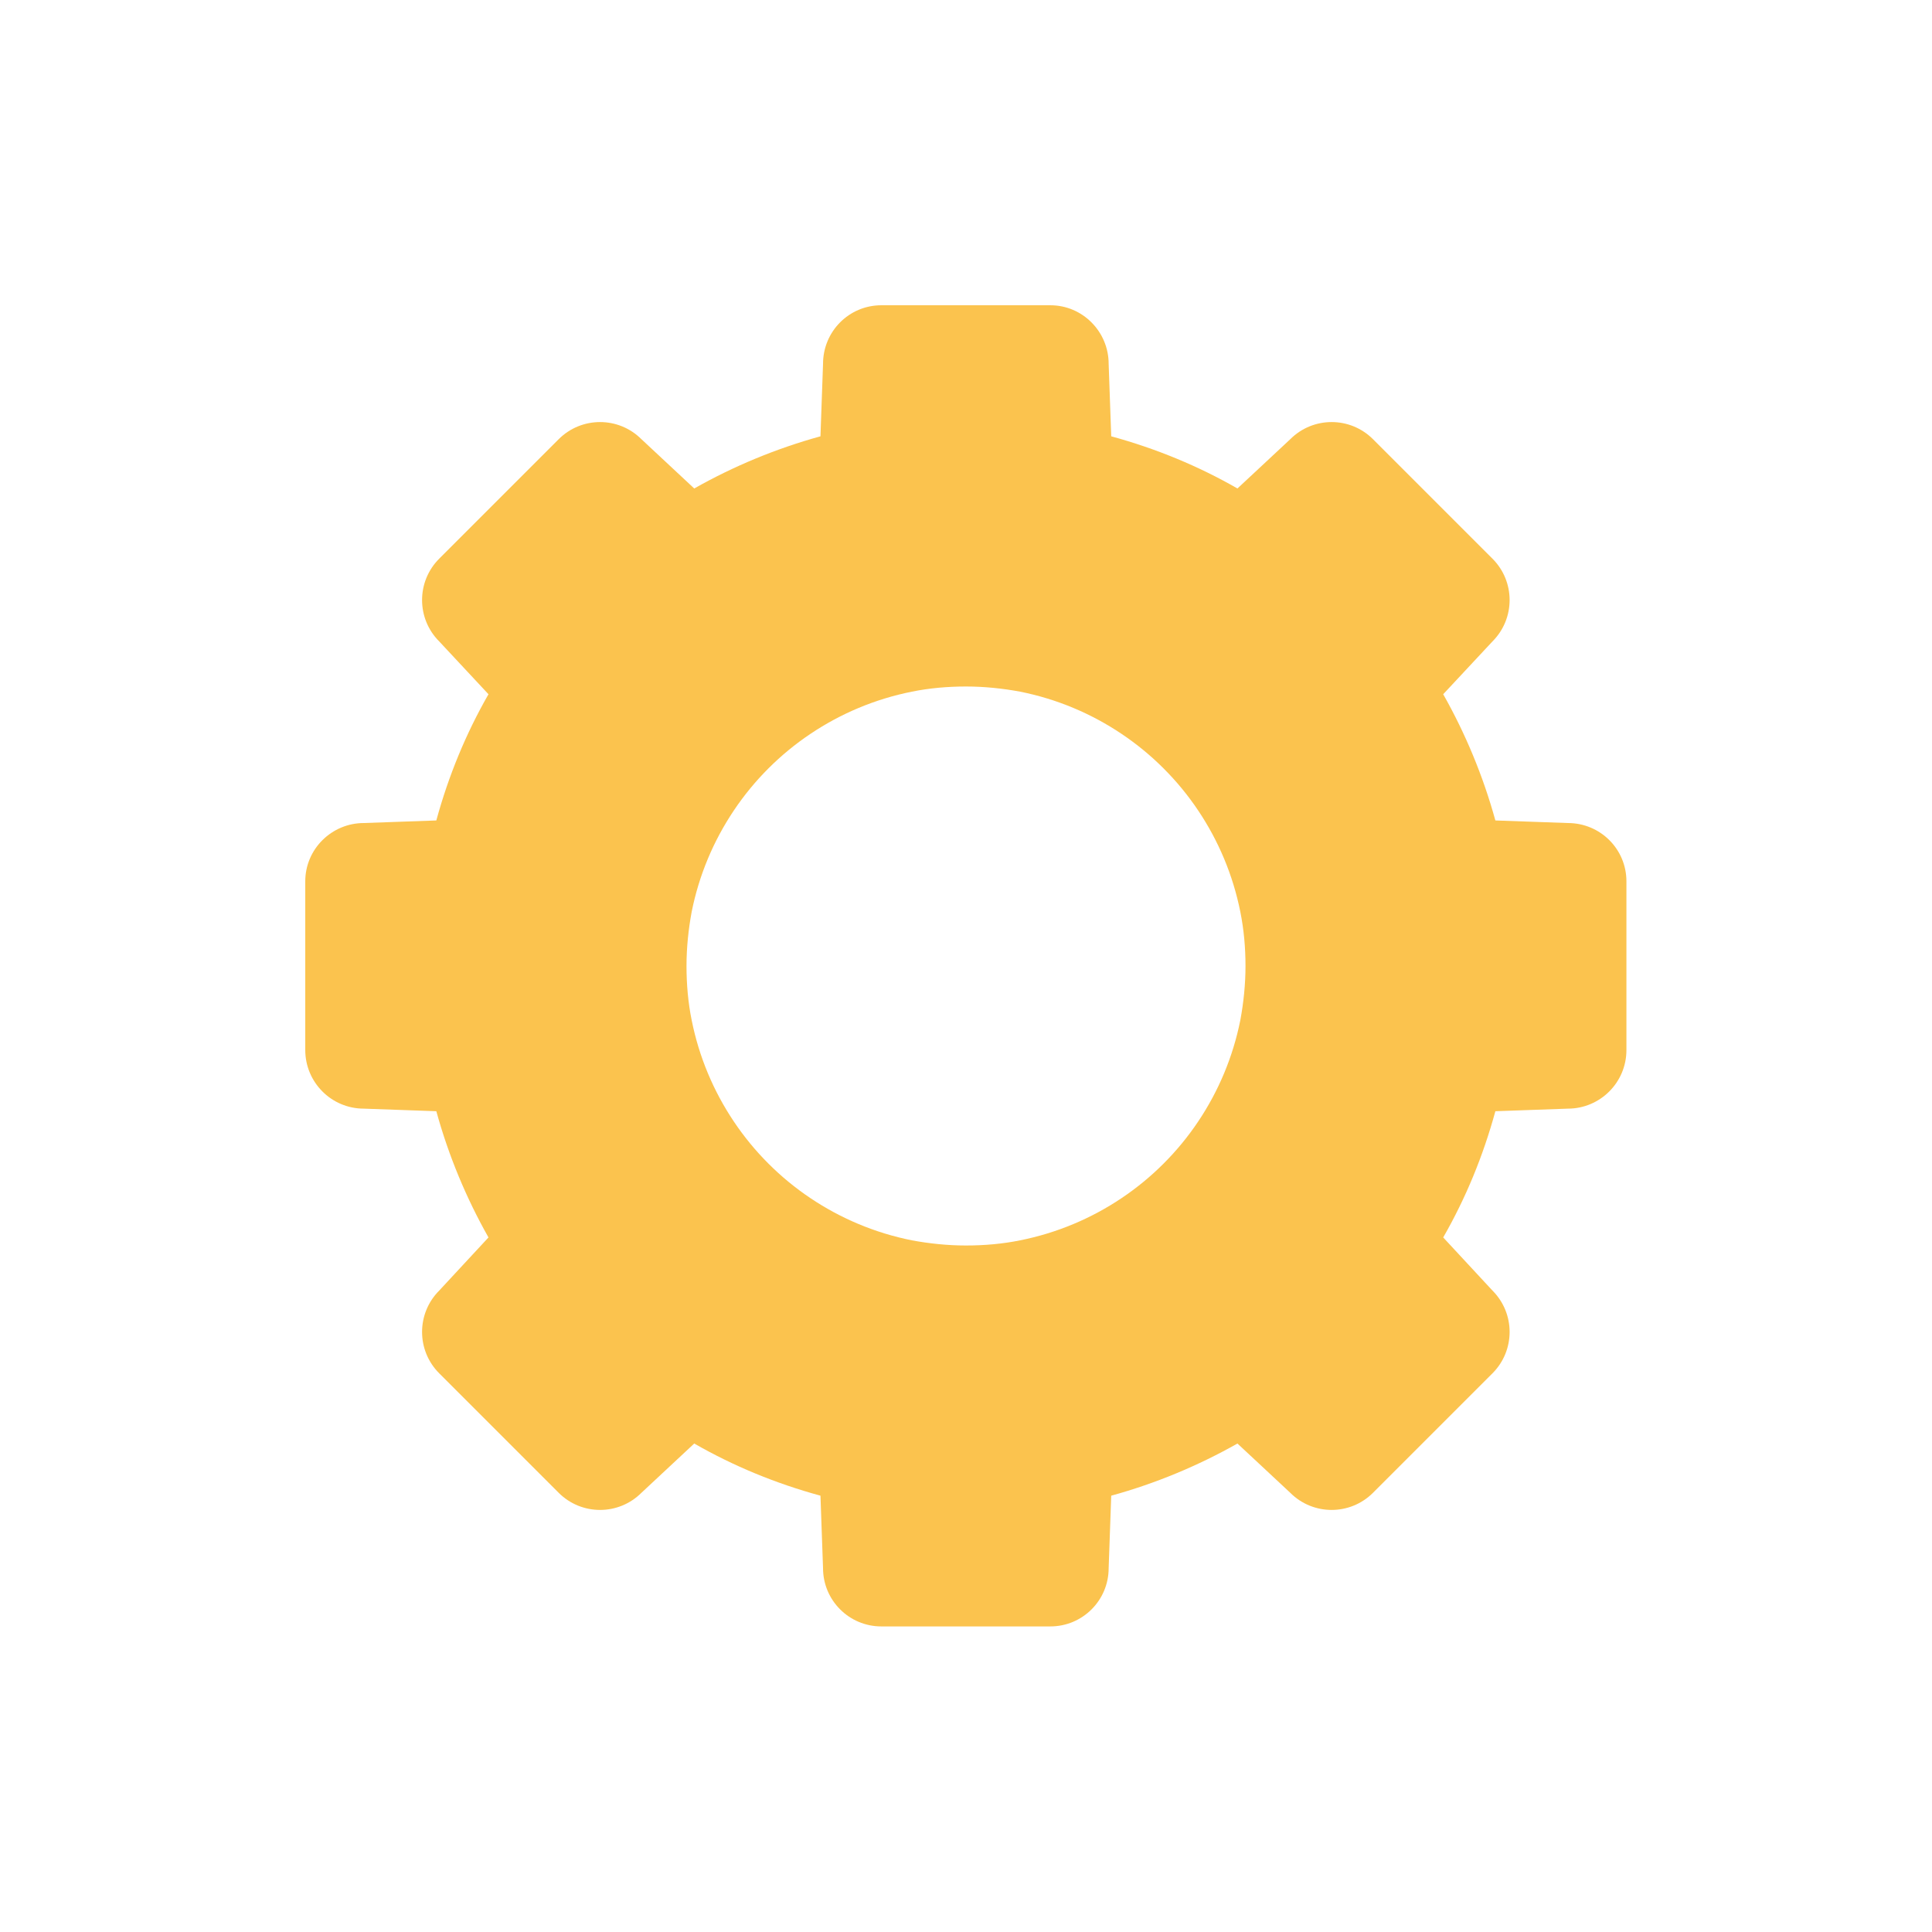 <?xml version="1.0" encoding="UTF-8"?>
<svg id="Lager_1" data-name="Lager 1" xmlns="http://www.w3.org/2000/svg" viewBox="0 0 60 60">
  <defs>
    <style>
      .cls-1 {
        fill: #fbc34e;
      }
    </style>
  </defs>
  <path class="cls-1" d="m48.69,25.56l-2.25-.08c-.38-1.38-.93-2.7-1.62-3.92l1.53-1.64c.71-.71.71-1.86,0-2.57l-3.71-3.71c-.71-.71-1.86-.71-2.57,0l-1.64,1.53c-1.22-.7-2.53-1.24-3.92-1.62l-.08-2.25c0-1-.81-1.82-1.81-1.82h-5.25c-1,0-1.81.81-1.81,1.82l-.08,2.25c-1.38.38-2.7.93-3.92,1.62l-1.64-1.53c-.71-.71-1.86-.71-2.57,0l-3.71,3.71c-.71.71-.71,1.86,0,2.57l1.53,1.64c-.7,1.22-1.24,2.53-1.62,3.92l-2.25.08c-1,0-1.82.81-1.82,1.81v5.24c0,1,.81,1.82,1.82,1.82l2.25.08c.38,1.38.93,2.7,1.62,3.92l-1.53,1.65c-.71.71-.71,1.86,0,2.57l3.71,3.71c.71.71,1.86.71,2.57,0l1.64-1.53c1.22.7,2.53,1.24,3.92,1.62l.08,2.25c0,1,.81,1.81,1.81,1.81h5.25c1,0,1.81-.81,1.81-1.81l.08-2.25c1.38-.38,2.7-.93,3.92-1.62l1.64,1.53c.71.71,1.86.71,2.57,0l3.71-3.71c.71-.71.71-1.86,0-2.57l-1.53-1.65c.7-1.22,1.24-2.53,1.62-3.92l2.25-.08c1,0,1.82-.81,1.82-1.82v-5.24c0-1-.81-1.81-1.82-1.81Zm-10.17,6.12c-.23,1.15-.68,2.21-1.31,3.15-.63.94-1.44,1.75-2.38,2.38-.94.63-2,1.08-3.15,1.31-.54.11-1.11.16-1.68.16s-1.14-.06-1.68-.16c-1.15-.23-2.21-.68-3.15-1.31-.94-.63-1.75-1.44-2.38-2.38-.63-.94-1.08-2-1.31-3.15-.11-.54-.16-1.11-.16-1.68s.06-1.14.16-1.68c.23-1.15.68-2.21,1.31-3.15.63-.94,1.44-1.75,2.38-2.38.94-.63,2-1.08,3.15-1.31.54-.11,1.11-.16,1.68-.16s1.14.06,1.68.16c1.15.23,2.21.68,3.15,1.31.94.63,1.75,1.44,2.38,2.38.63.94,1.08,2,1.31,3.15.11.55.16,1.11.16,1.68s-.06,1.14-.16,1.68Z"/>
</svg>